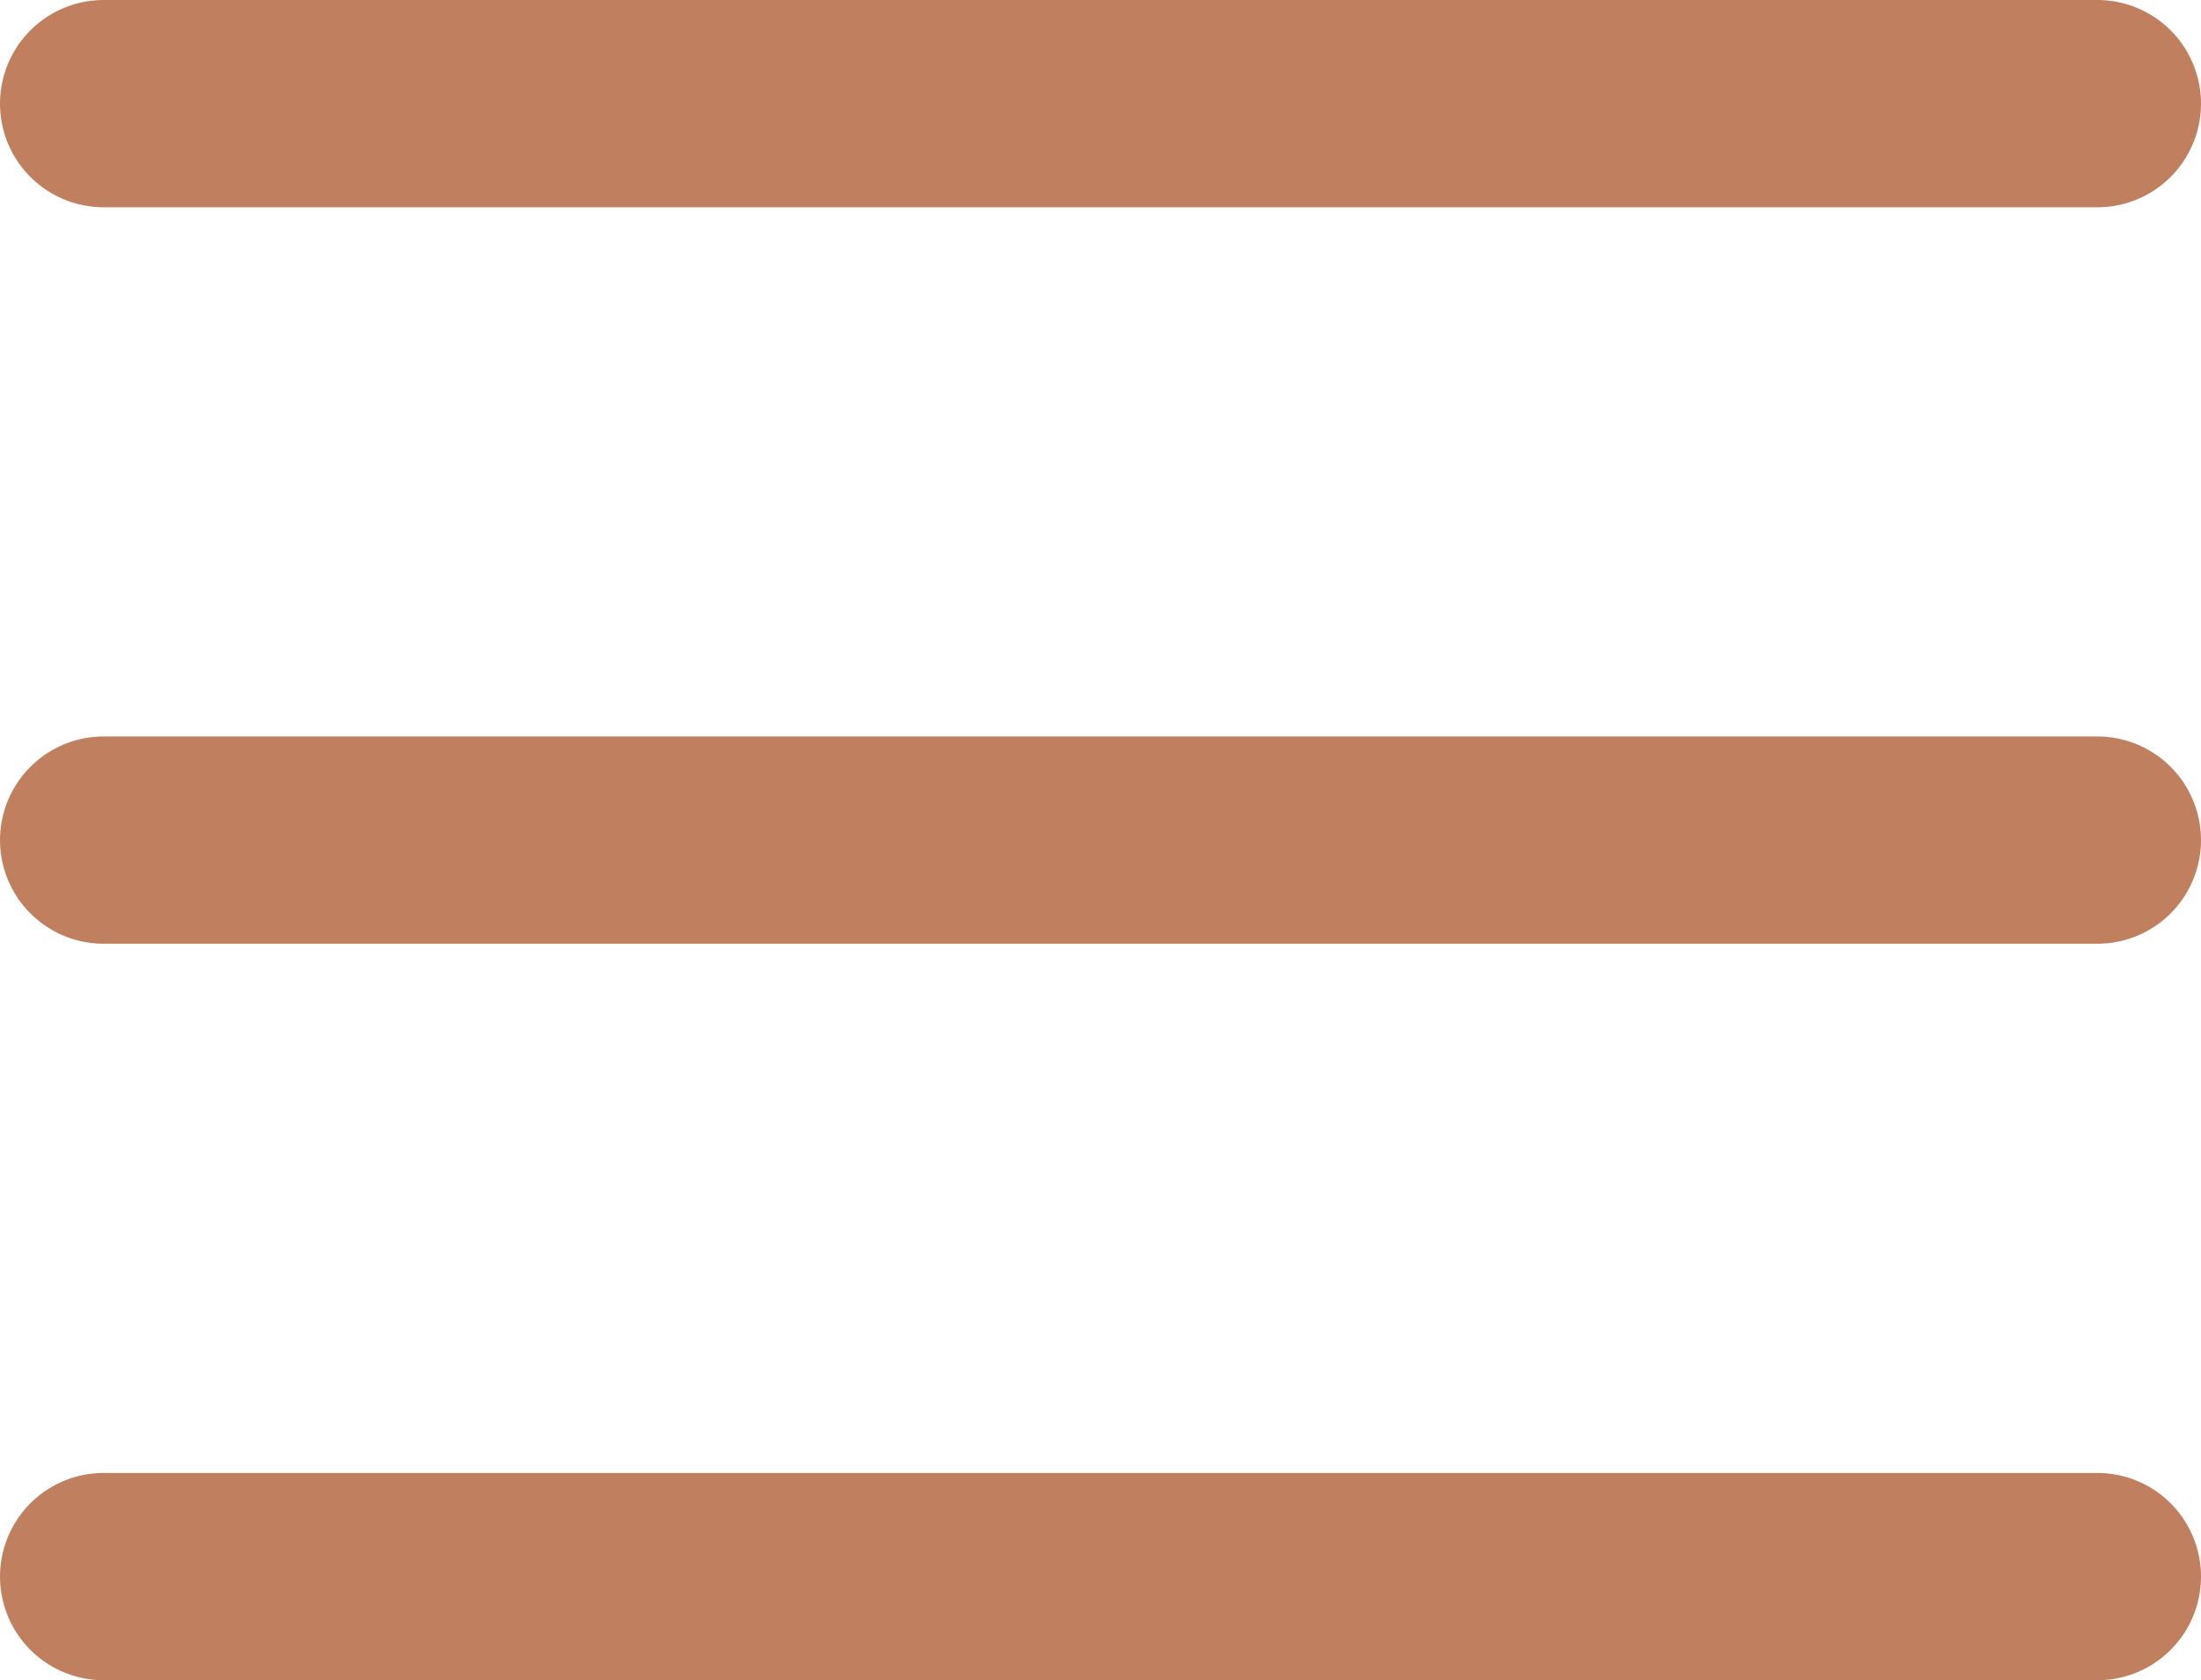 <svg xmlns="http://www.w3.org/2000/svg" width="47.79" height="36.478" viewBox="0 0 47.79 36.478">
  <g id="Grupo_67794" data-name="Grupo 67794" transform="translate(2.25 2.25)">
    <line id="Linha_168" data-name="Linha 168" x2="43.29" fill="none" stroke="#c0805f" stroke-linecap="round" stroke-width="4.5"/>
    <line id="Linha_169" data-name="Linha 169" x2="43.29" transform="translate(0 15.989)" fill="none" stroke="#c0805f" stroke-linecap="round" stroke-width="4.5"/>
    <line id="Linha_170" data-name="Linha 170" x2="43.29" transform="translate(0 31.978)" fill="none" stroke="#c0805f" stroke-linecap="round" stroke-width="4.5"/>
  </g>
</svg>
